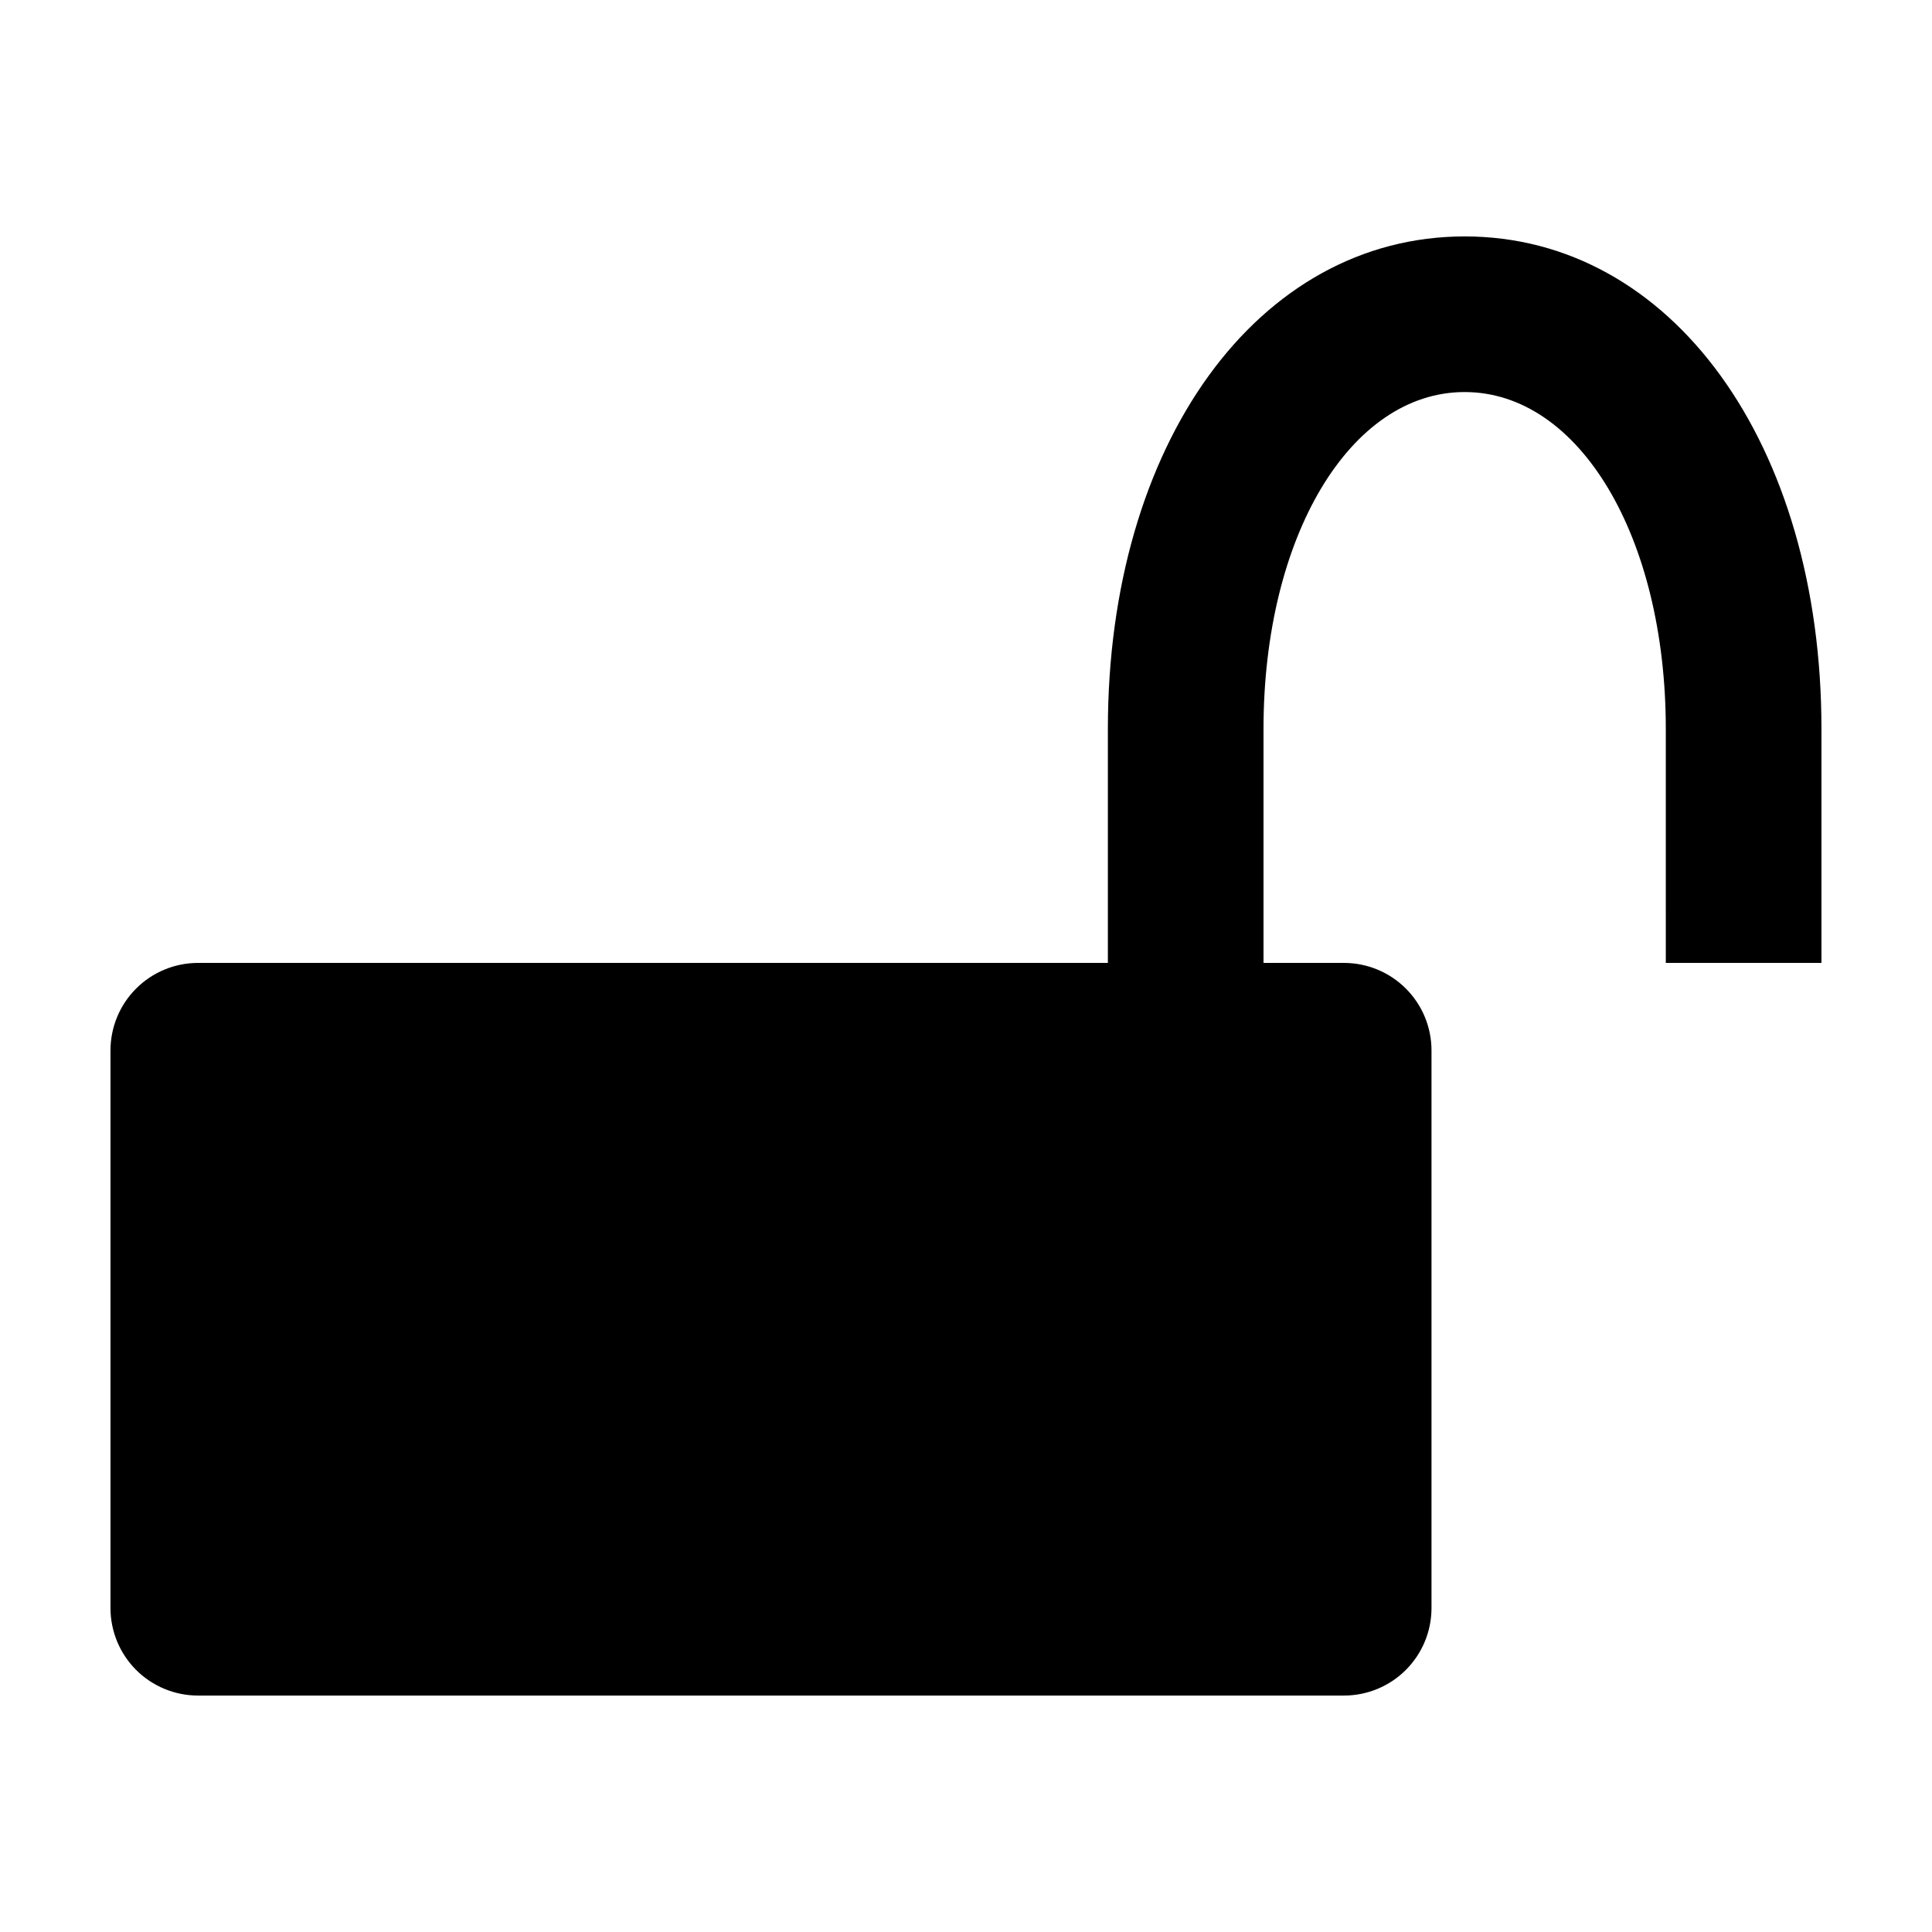 <?xml version="1.0" encoding="UTF-8"?>
<!-- Uploaded to: ICON Repo, www.svgrepo.com, Generator: ICON Repo Mixer Tools -->
<svg fill="#000000" width="800px" height="800px" version="1.1" viewBox="144 144 512 512" xmlns="http://www.w3.org/2000/svg">
 <path d="m196.48 593.34h303.68c6.152 0 12.055-2.441 16.406-6.793 4.352-4.352 6.797-10.254 6.797-16.406v-147.76c0-6.152-2.445-12.055-6.797-16.402-4.352-4.352-10.254-6.797-16.406-6.797h-21.316v-62.008c0-50.895 22.914-89.277 53.305-89.277s53.305 38.383 53.305 89.277l0.004 62.008h41.246v-62.008c0-75.633-39.766-130.52-94.555-130.52-54.785 0-94.551 54.891-94.551 130.52v62.008h-241.12c-6.152 0-12.055 2.445-16.406 6.797-4.348 4.348-6.793 10.25-6.793 16.402v147.76c0 6.152 2.445 12.055 6.793 16.406 4.352 4.352 10.254 6.793 16.406 6.793z"/>
</svg>